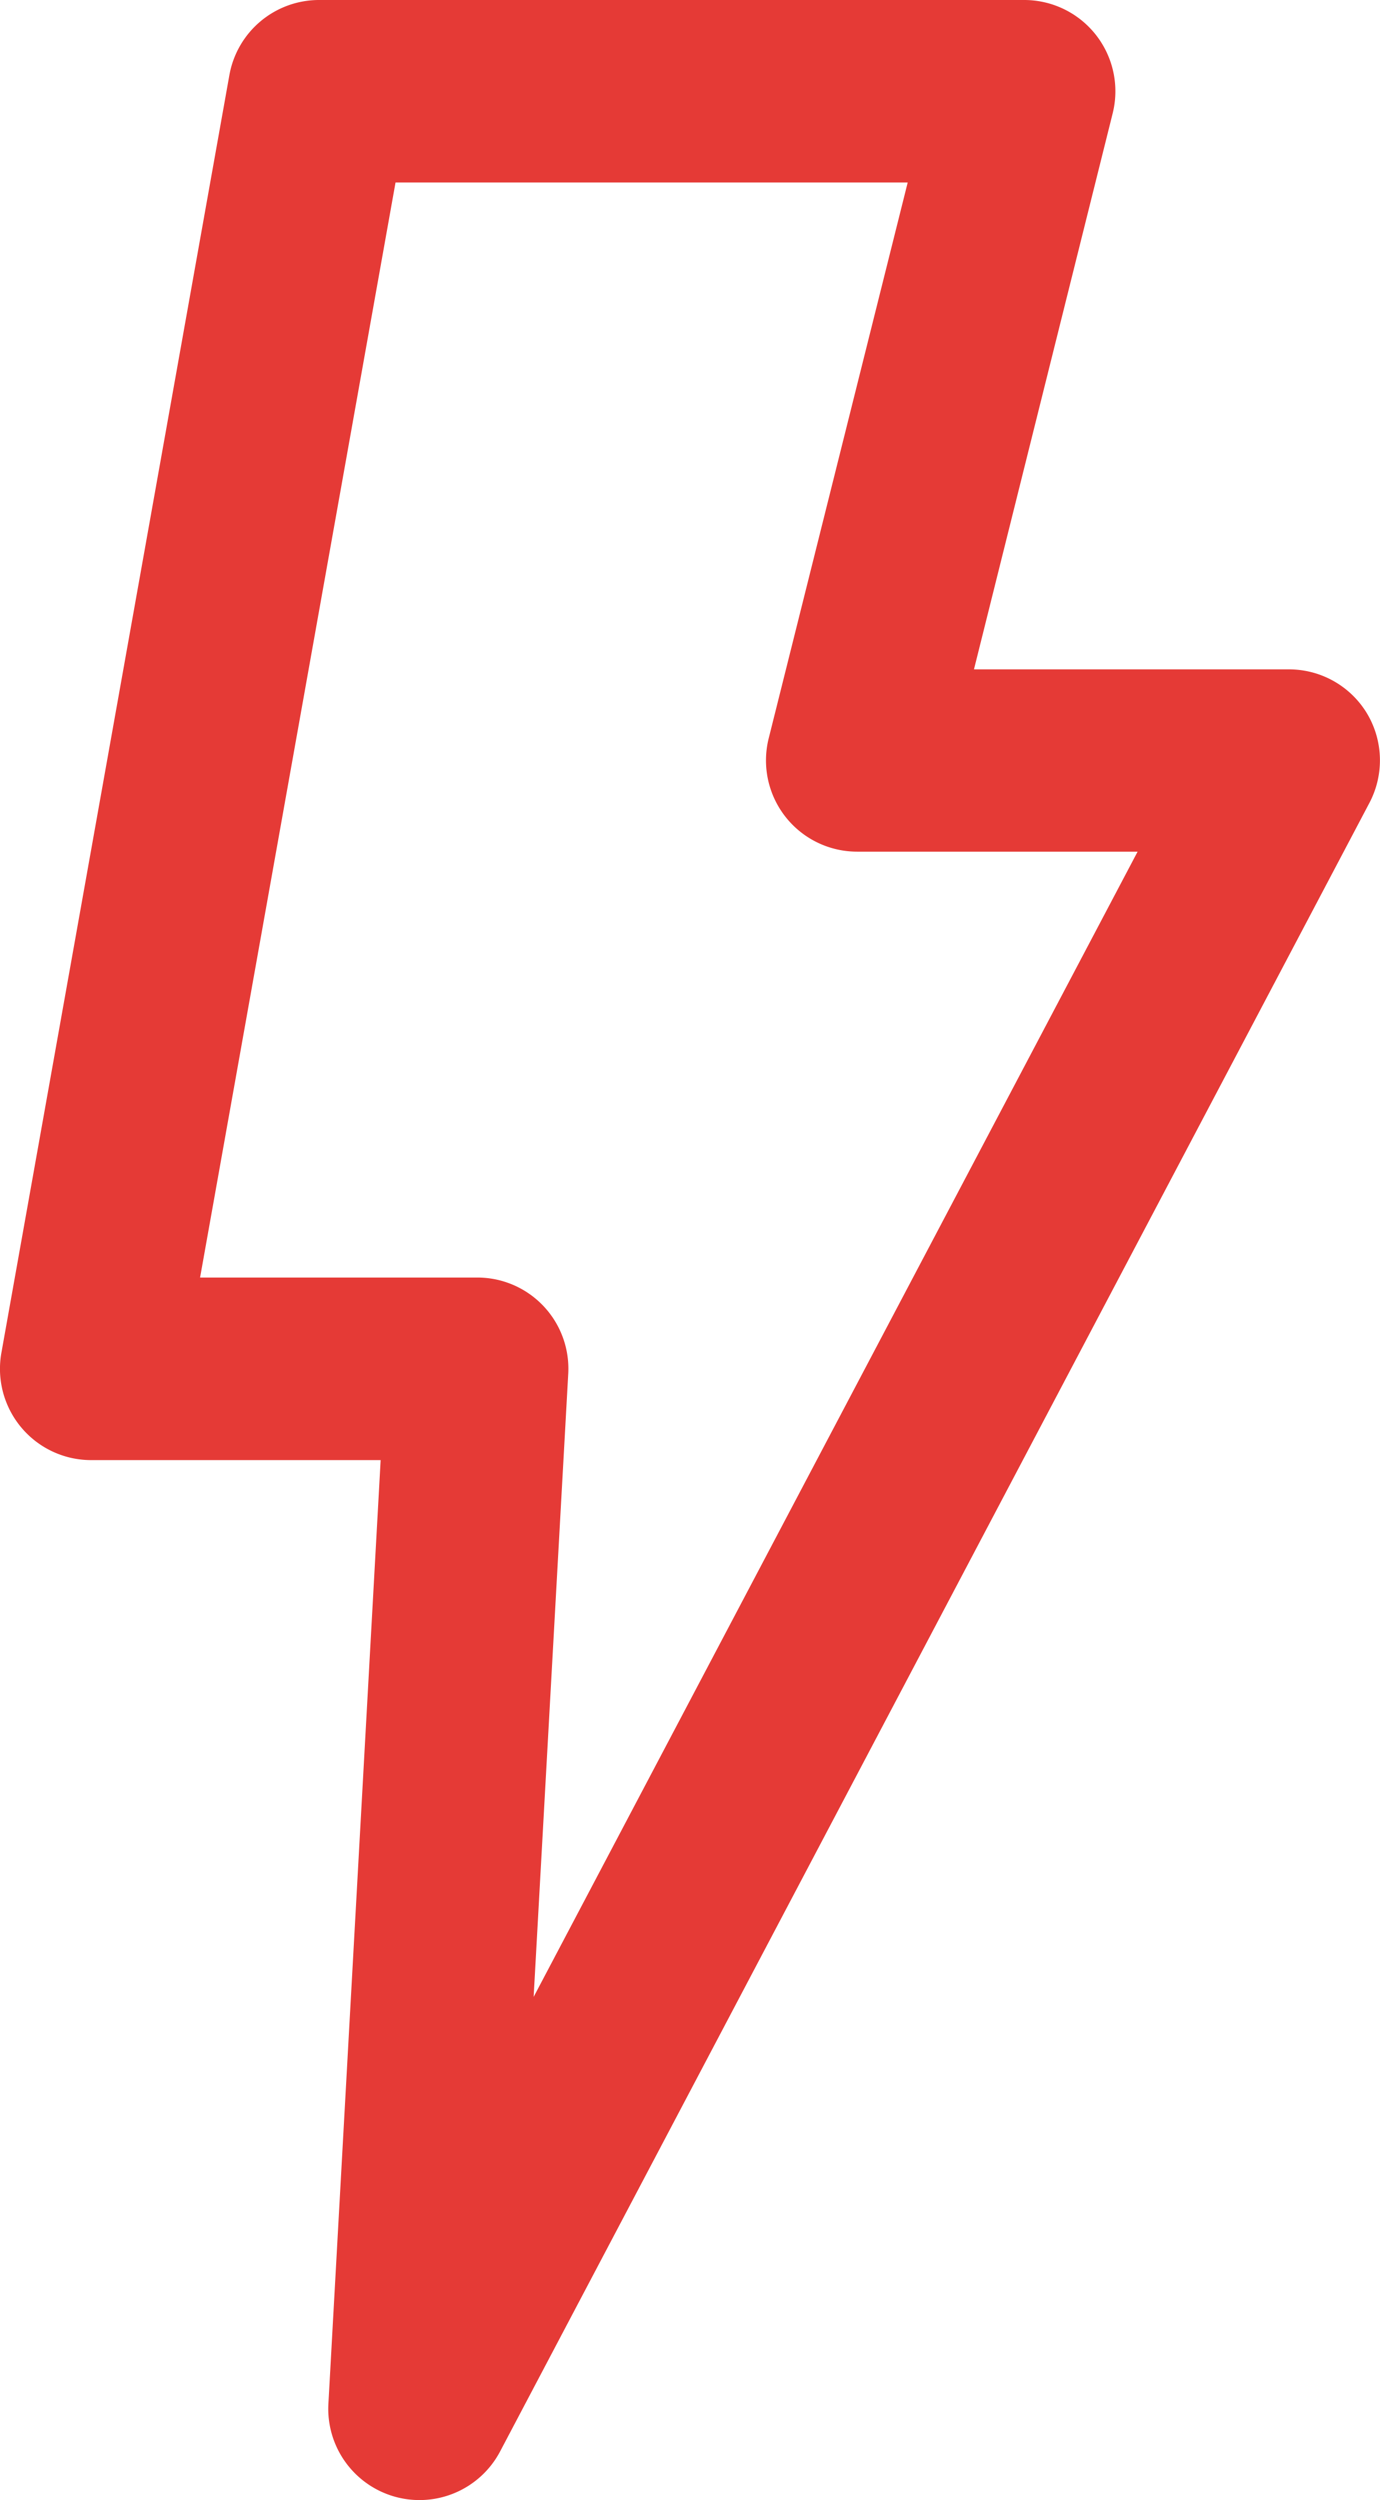 <svg xmlns="http://www.w3.org/2000/svg" viewBox="0 0 282.78 512"><defs><style>.cls-1{fill:#e53a36;}</style></defs><title>Asset 1</title><g id="Layer_2" data-name="Layer 2"><g id="Capa_1" data-name="Capa 1"><path class="cls-1" d="M280.1,146.07a18.68,18.68,0,0,0-16-9H199.58L228,23.22A18.69,18.69,0,0,0,209.91,0H65.4A18.67,18.67,0,0,0,47,15.4L.29,277a18.69,18.69,0,0,0,18.39,22H78L67.29,492.28A18.69,18.69,0,0,0,102.48,502l178.14-337.6A18.71,18.71,0,0,0,280.1,146.07ZM109.35,408.92l7.09-127.59a18.67,18.67,0,0,0-18.65-19.72H41L81.05,37.37H186L157.52,151.18a18.68,18.68,0,0,0,18.13,23.22h57.46Z"/></g></g></svg>